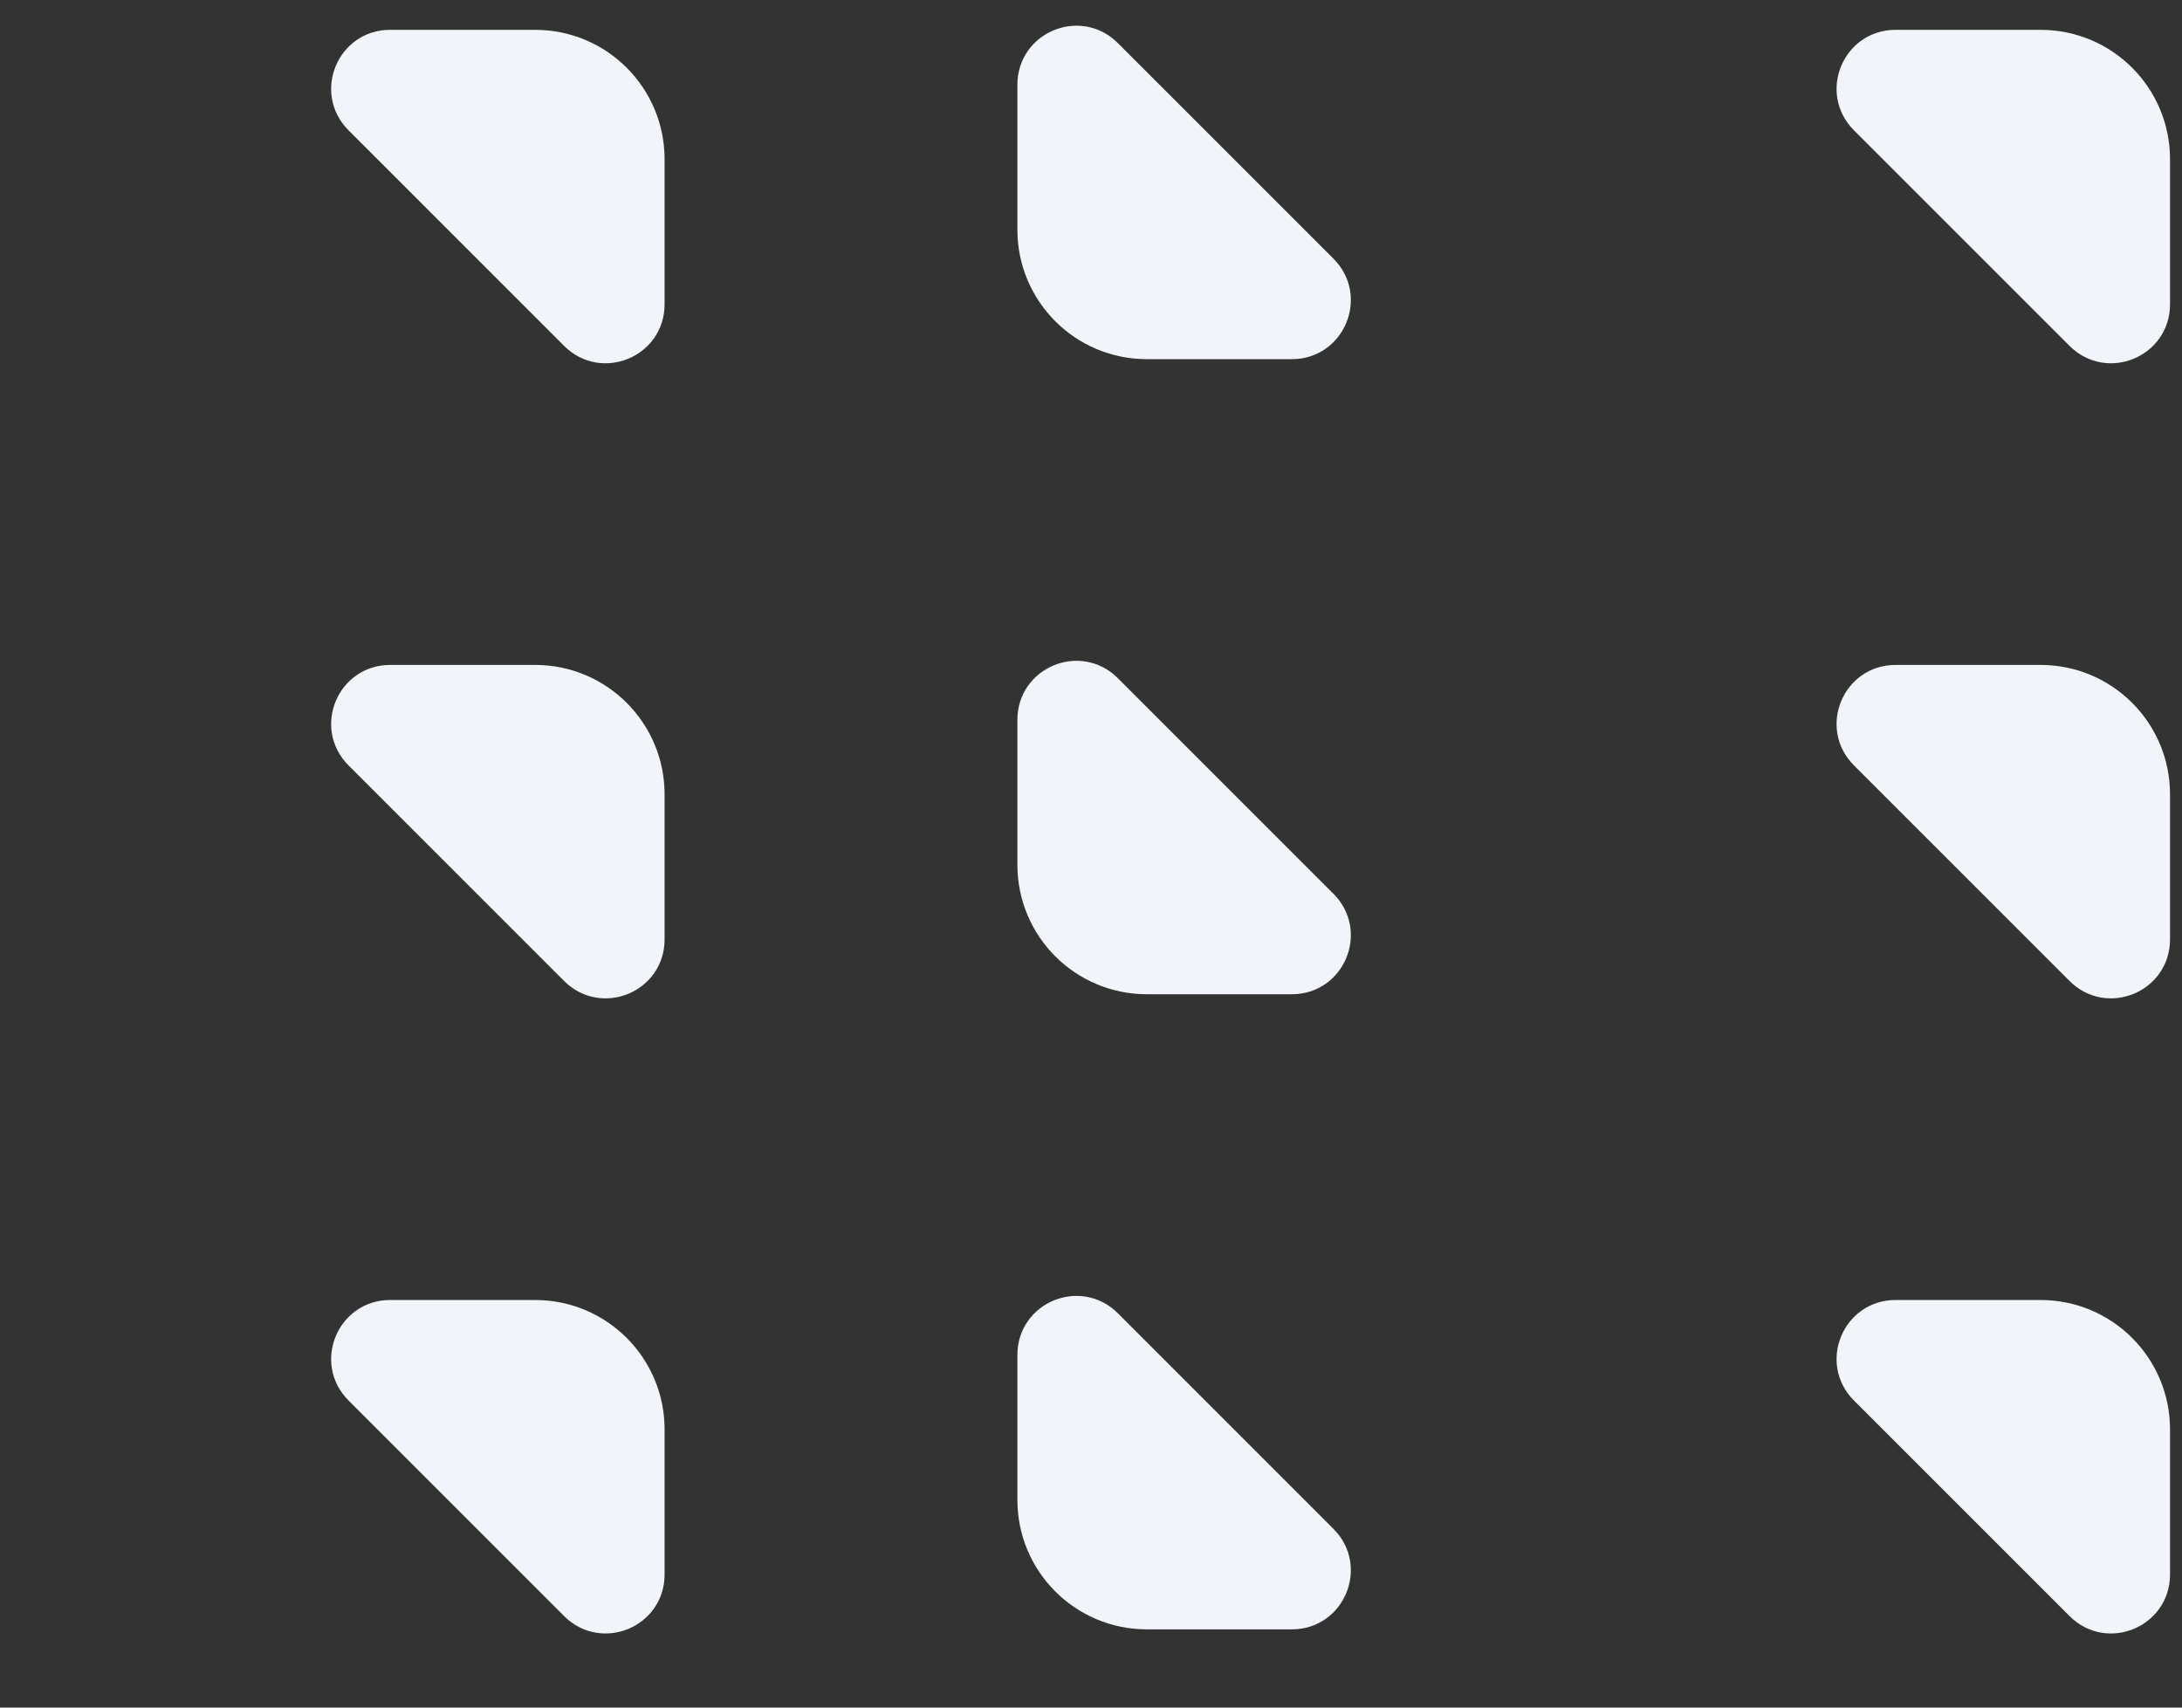 <svg width="92" height="72" viewBox="0 0 92 72" fill="none" xmlns="http://www.w3.org/2000/svg">
<rect x="0" y="0" width="92" height="72" fill="#333333" stroke="none"/>
<g id="Frame 21">
<path id="Vector 35" d="M54.473 41.426H48.352C45.613 41.426 43.393 39.206 43.393 36.467V30.346C43.393 28.579 45.529 27.694 46.779 28.944L55.875 38.04C57.125 39.29 56.24 41.426 54.473 41.426Z" fill="#F1F5F9" stroke="#F1F5F9" stroke-width="0.992"/>
<path id="Vector 28" d="M54.473 14.648H48.352C45.613 14.648 43.393 12.427 43.393 9.689V3.568C43.393 1.8 45.529 0.915 46.779 2.165L55.875 11.261C57.125 12.511 56.24 14.648 54.473 14.648Z" fill="#F1F5F9" stroke="#F1F5F9" stroke-width="0.992"/>
<path id="Vector 38" d="M54.473 68.205H48.352C45.613 68.205 43.393 65.985 43.393 63.246V57.125C43.393 55.358 45.529 54.473 46.779 55.722L55.875 64.819C57.125 66.068 56.24 68.205 54.473 68.205Z" fill="#F1F5F9" stroke="#F1F5F9" stroke-width="0.992"/>
<path id="Vector 42" d="M16.445 28.533L22.566 28.533C25.305 28.533 27.525 30.753 27.525 33.492L27.525 39.613C27.525 41.38 25.389 42.265 24.139 41.015L15.043 31.919C13.793 30.669 14.678 28.533 16.445 28.533Z" fill="#F1F5F9" stroke="#F1F5F9" stroke-width="0.992"/>
<path id="Vector 43" d="M79.919 28.533L86.04 28.533C88.779 28.533 90.999 30.753 90.999 33.492L90.999 39.613C90.999 41.38 88.862 42.265 87.613 41.015L78.516 31.919C77.267 30.669 78.152 28.533 79.919 28.533Z" fill="#F1F5F9" stroke="#F1F5F9" stroke-width="0.992"/>
<path id="Vector 26" d="M16.445 1.754L22.566 1.754C25.305 1.754 27.525 3.974 27.525 6.713L27.525 12.834C27.525 14.601 25.389 15.486 24.139 14.237L15.043 5.14C13.793 3.891 14.678 1.754 16.445 1.754Z" fill="#F1F5F9" stroke="#F1F5F9" stroke-width="0.992"/>
<path id="Vector 45" d="M16.445 55.311L22.566 55.311C25.305 55.311 27.525 57.532 27.525 60.27L27.525 66.391C27.525 68.159 25.389 69.044 24.139 67.794L15.043 58.698C13.793 57.448 14.678 55.311 16.445 55.311Z" fill="#F1F5F9" stroke="#F1F5F9" stroke-width="0.992"/>
<path id="Vector 30" d="M79.919 1.754L86.04 1.754C88.779 1.754 90.999 3.974 90.999 6.713L90.999 12.834C90.999 14.601 88.862 15.486 87.613 14.237L78.516 5.14C77.267 3.891 78.152 1.754 79.919 1.754Z" fill="#F1F5F9" stroke="#F1F5F9" stroke-width="0.992"/>
<path id="Vector 46" d="M79.919 55.311L86.04 55.311C88.779 55.311 90.999 57.532 90.999 60.27L90.999 66.391C90.999 68.159 88.862 69.044 87.613 67.794L78.516 58.698C77.267 57.448 78.152 55.311 79.919 55.311Z" fill="#F1F5F9" stroke="#F1F5F9" stroke-width="0.992"/>
</g>
</svg>
